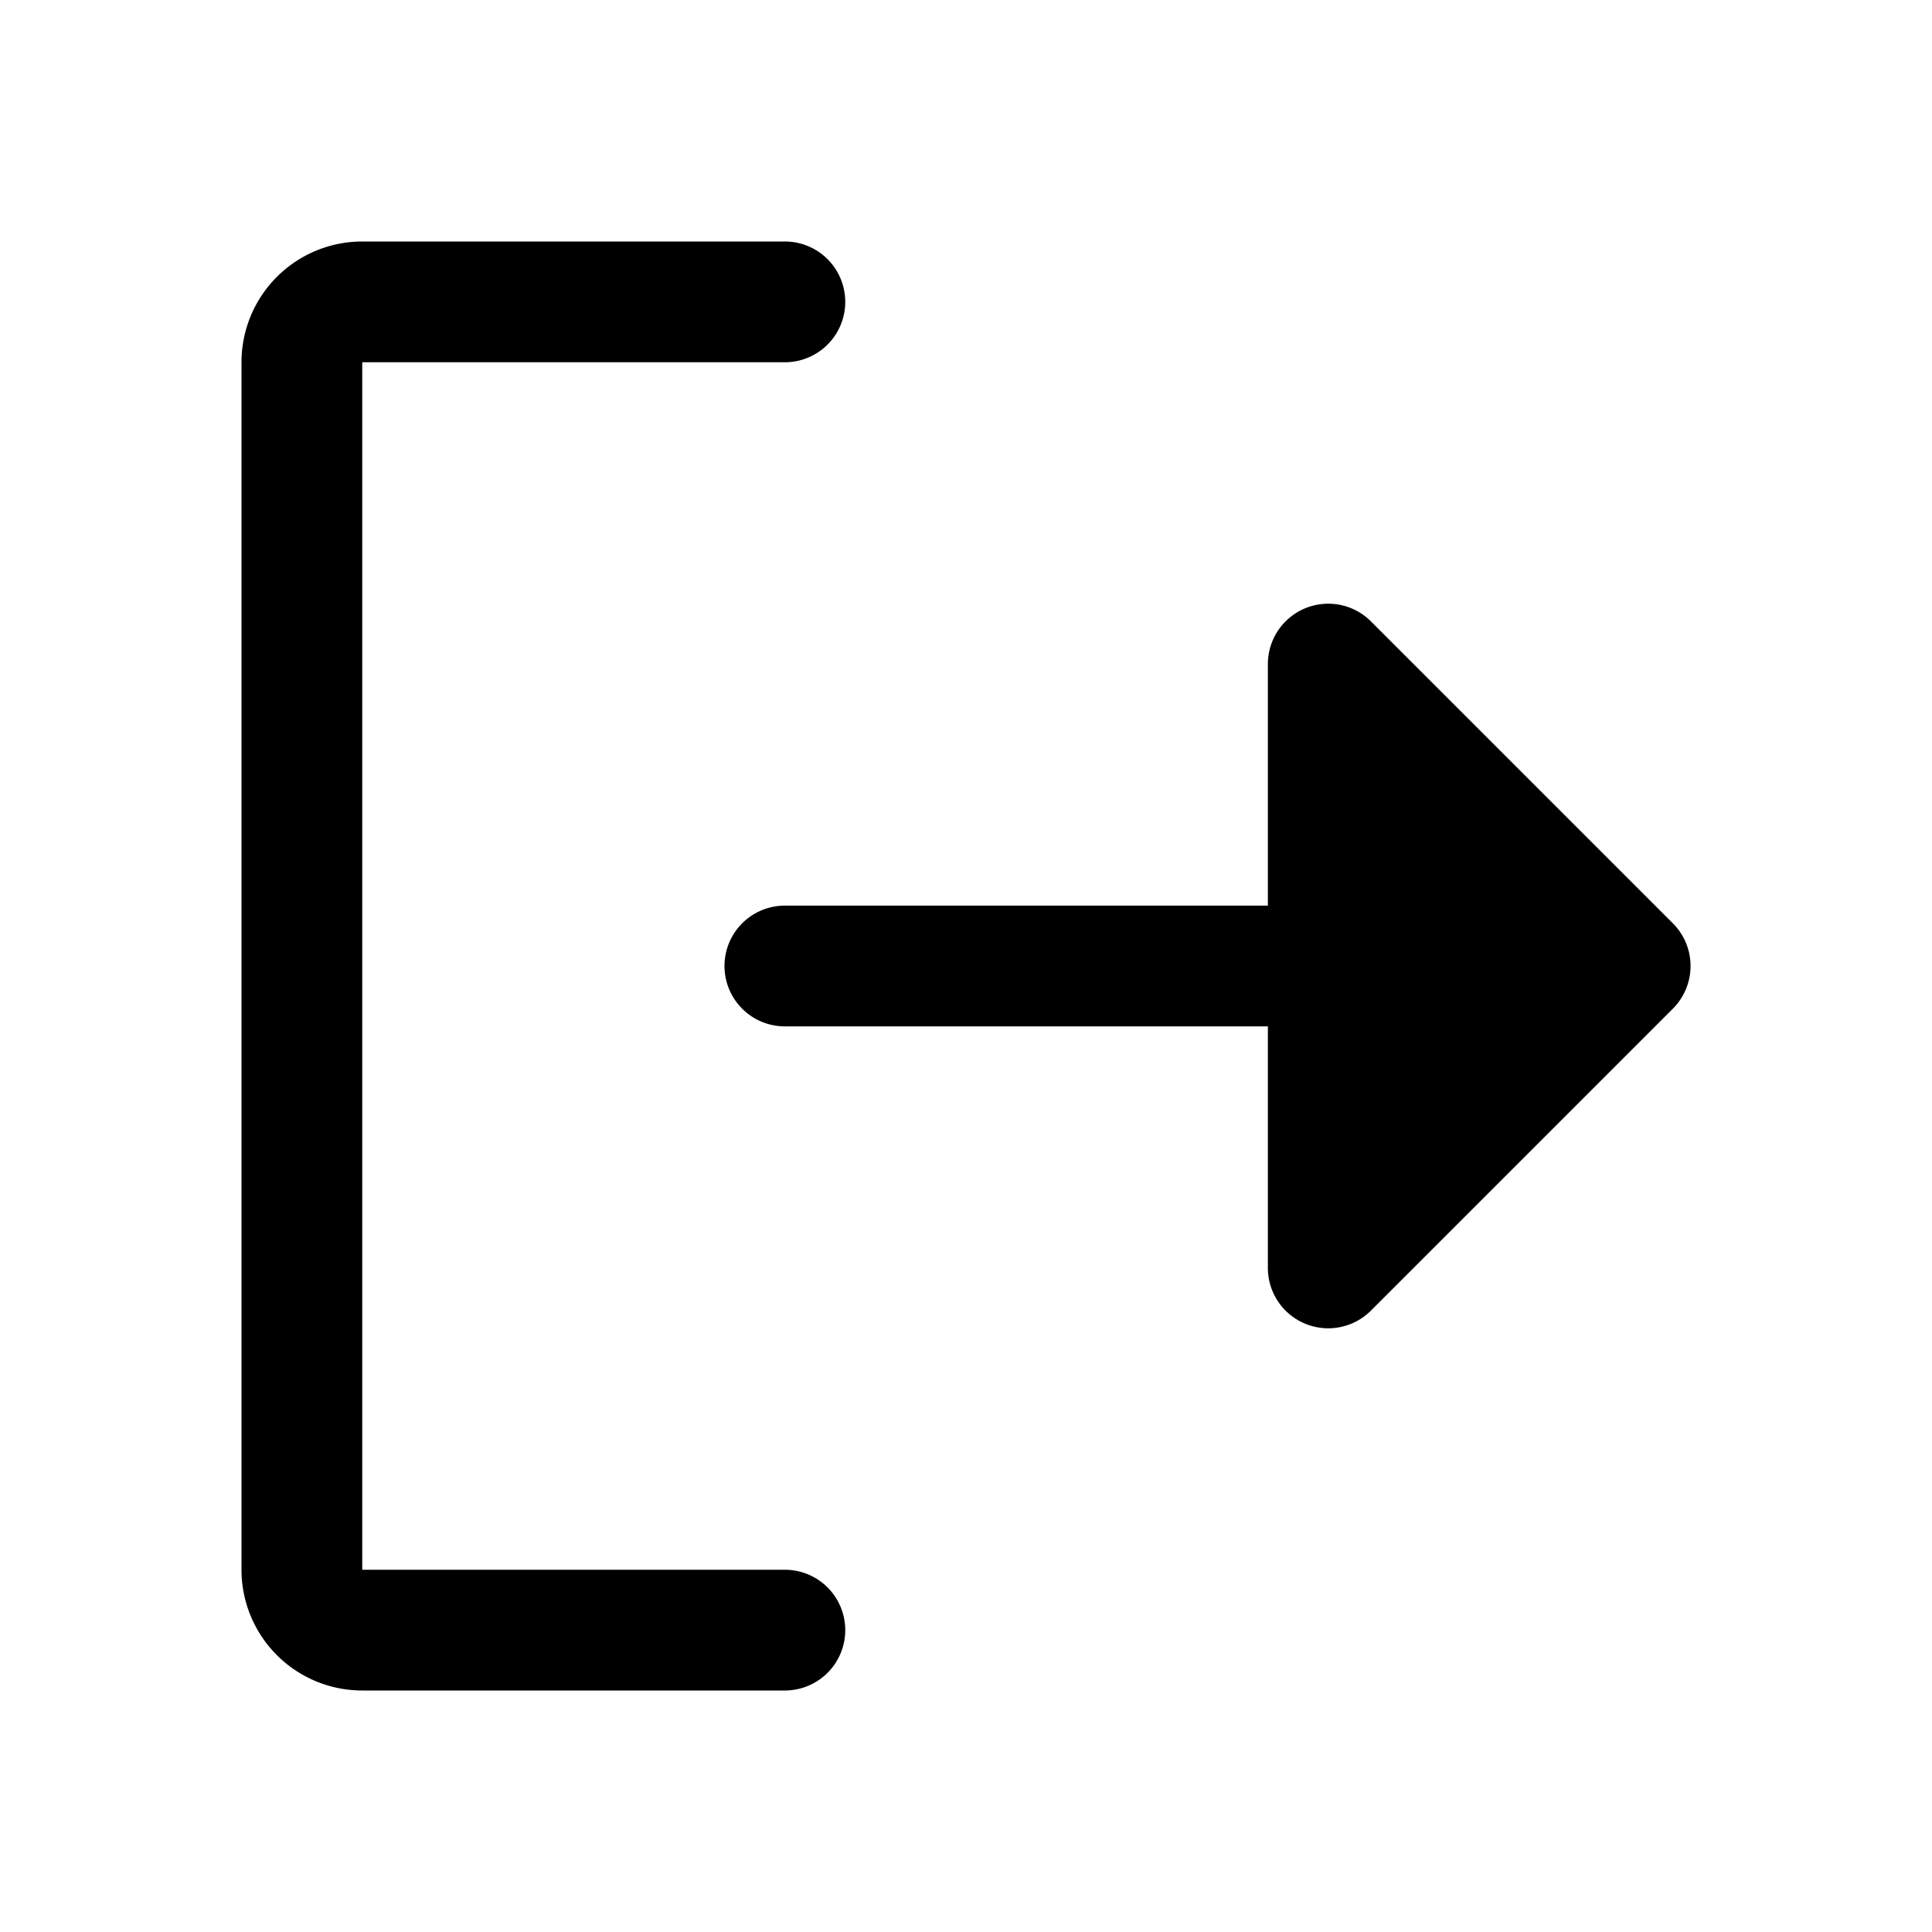 <svg xmlns="http://www.w3.org/2000/svg" width="28" height="28" fill="#000000" viewBox="0 0 256 256"><path d="M112,216a8,8,0,0,1-8,8H48a16,16,0,0,1-16-16V48A16,16,0,0,1,48,32h56a8,8,0,0,1,0,16H48V208h56A8,8,0,0,1,112,216Zm109.66-93.66-40-40A8,8,0,0,0,168,88v32H104a8,8,0,0,0,0,16h64v32a8,8,0,0,0,13.66,5.66l40-40A8,8,0,0,0,221.66,122.34Z"></path></svg>